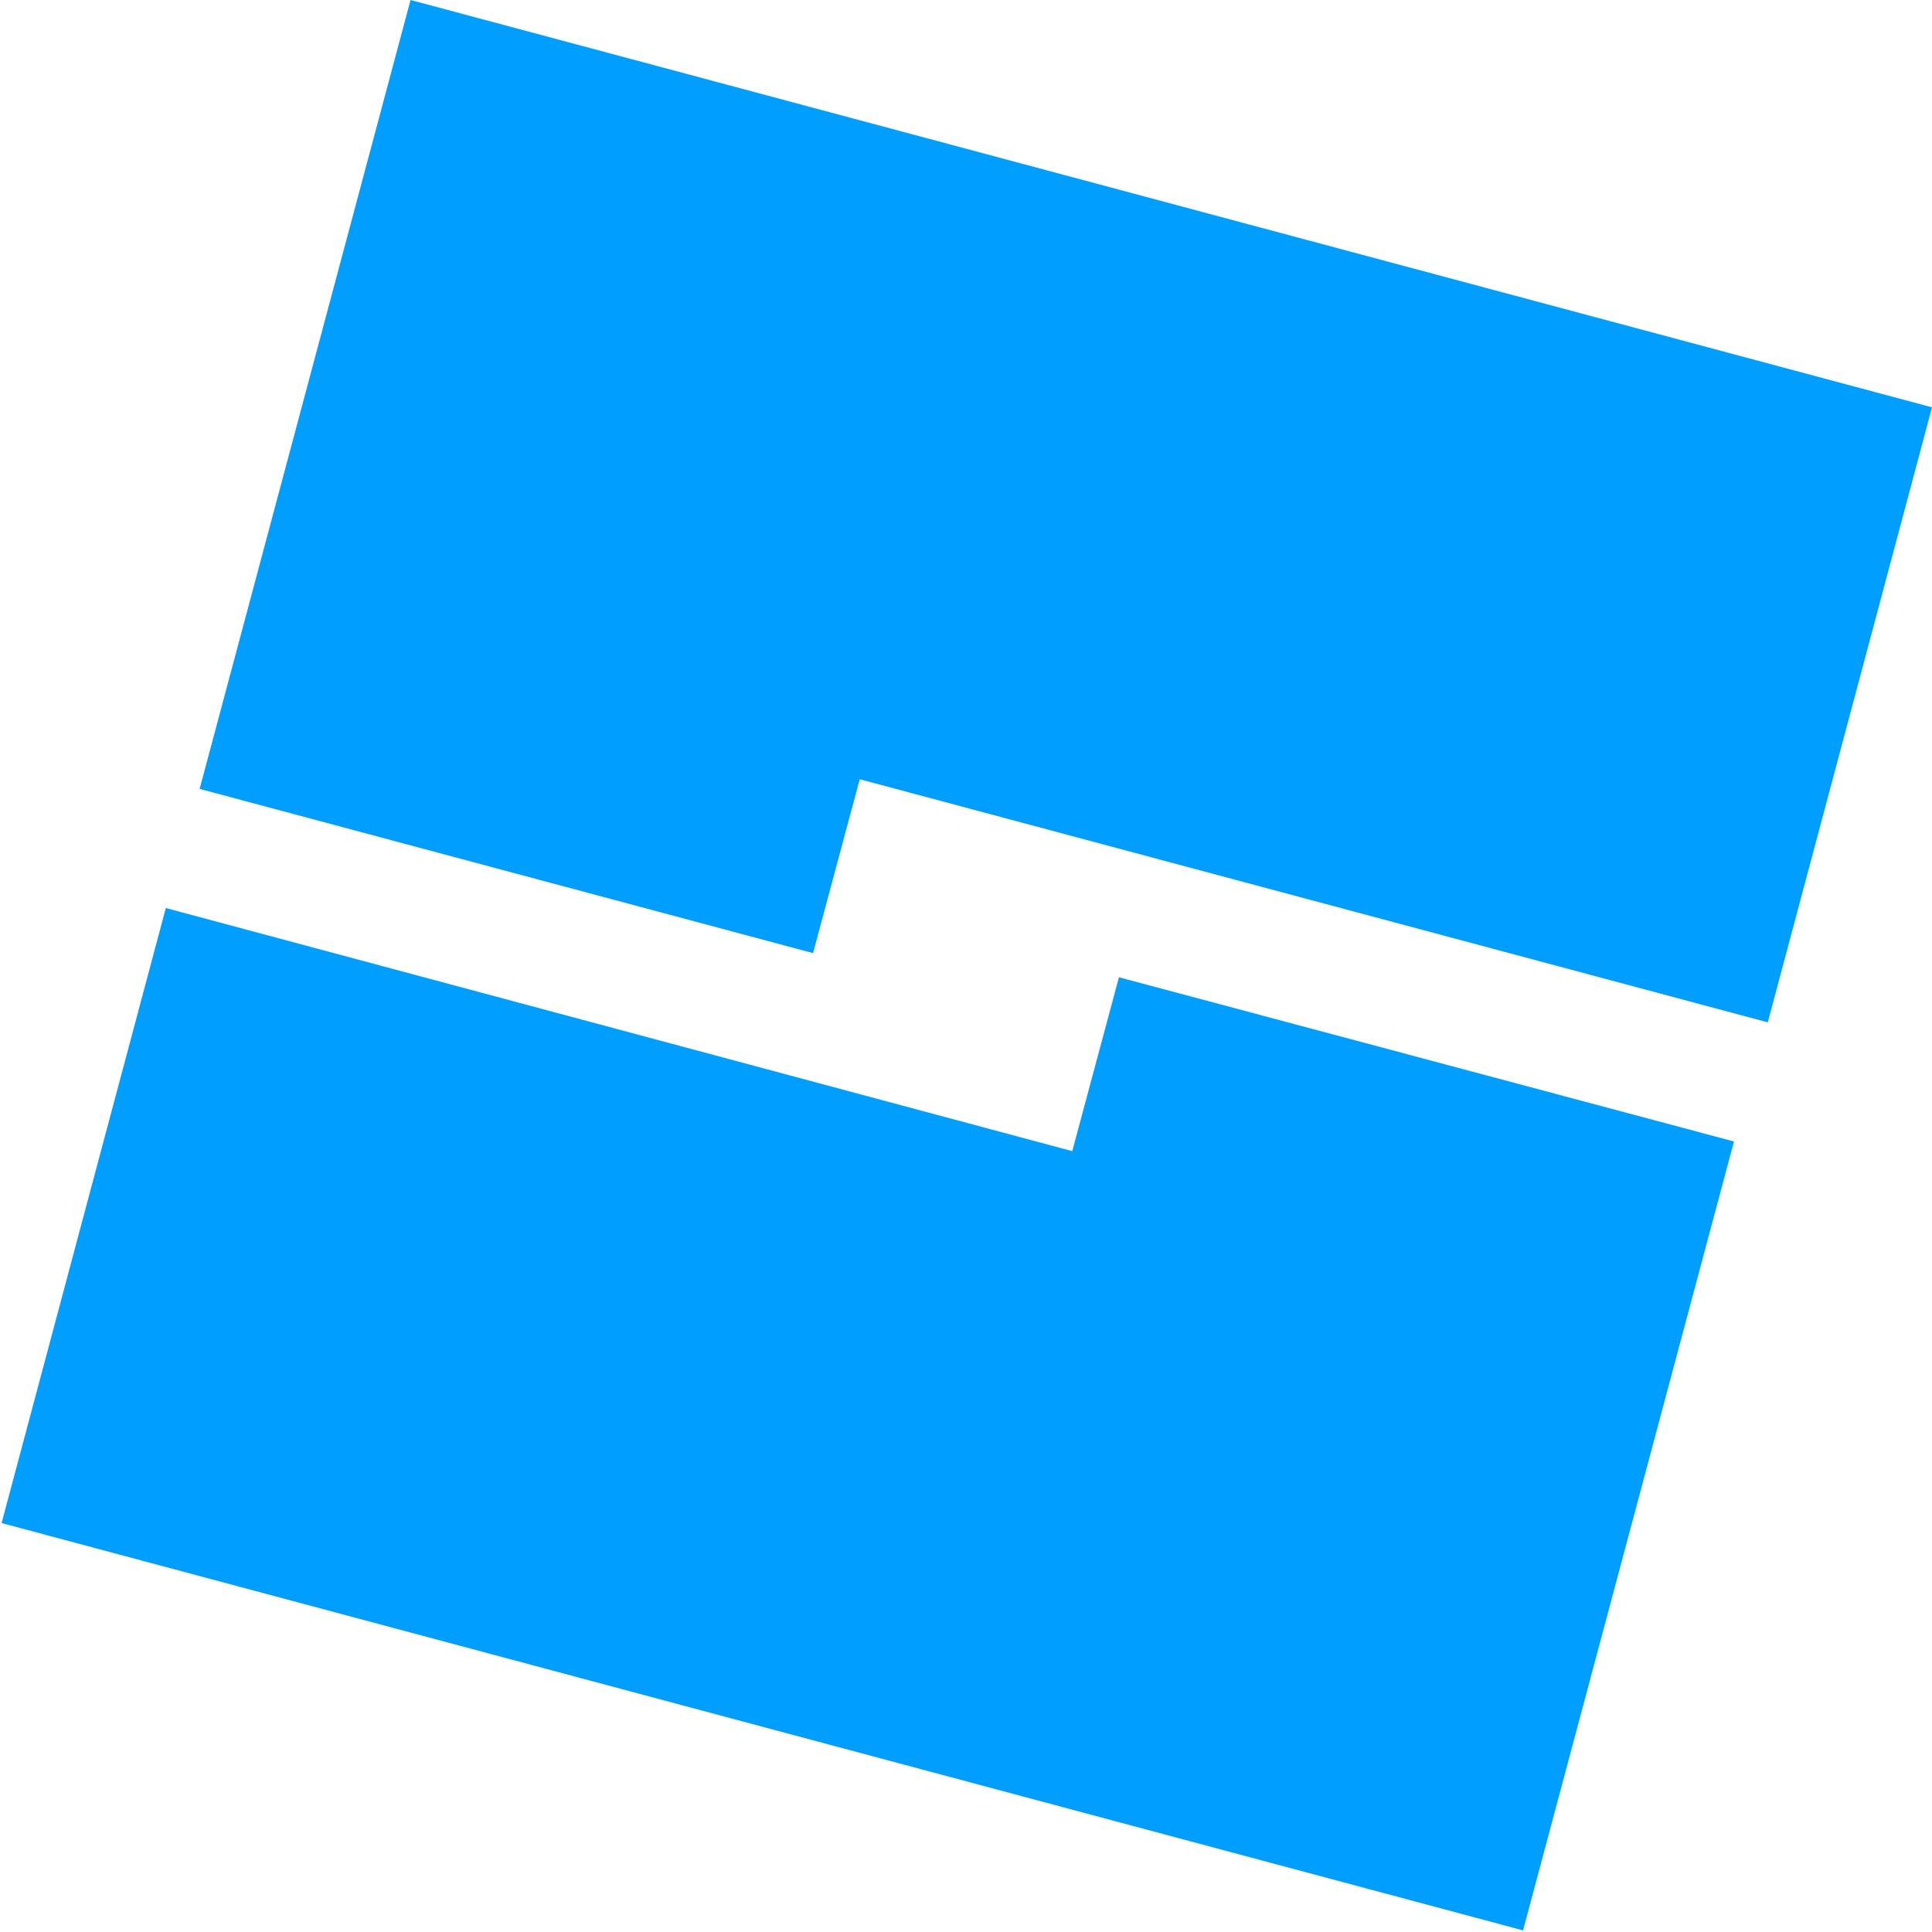 <svg xmlns="http://www.w3.org/2000/svg" viewBox="0 0 120 120"><path fill="#009FFF" d="M25.5 0 120 25.3 109.8 63.5 53.4 48.4 50.5 59.2 12.4 49 25.5 0M94.6 119.9.1 94.6 10.3 56.4 66.6 71.5 69.5 60.7 107.7 70.9 94.6 119.9"></path></svg>